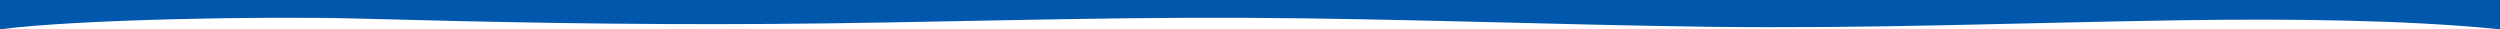 <svg id="wavey-edge-mobile-down" xmlns="http://www.w3.org/2000/svg" xmlns:xlink="http://www.w3.org/1999/xlink" width="1280" height="15" viewBox="0 0 1280 15">
  <defs>
    <clipPath id="clip-path">
      <rect id="Rectangle_162" data-name="Rectangle 162" width="1280" height="15" fill="#0057ac"/>
    </clipPath>
  </defs>
  <g id="Group_987" data-name="Group 987" transform="translate(0 0)" clip-path="url(#clip-path)">
    <path id="Path_4093" data-name="Path 4093" d="M1280,15c-47.79-4.829-107.771-5.492-164.107-4.622-81.613,1.26-158.85,4.42-241.512,3.329-79.495-1.049-157.479-4.2-237.39-4.585-82.037-.395-161.786,2.614-243.293,3.141-73.5.475-138.223-.807-210.917-2.77C136.487,8.242,40.361,9.814,0,15V0H1280Z" transform="translate(0 0)" fill="#0057ac"/>
  </g>
</svg>
